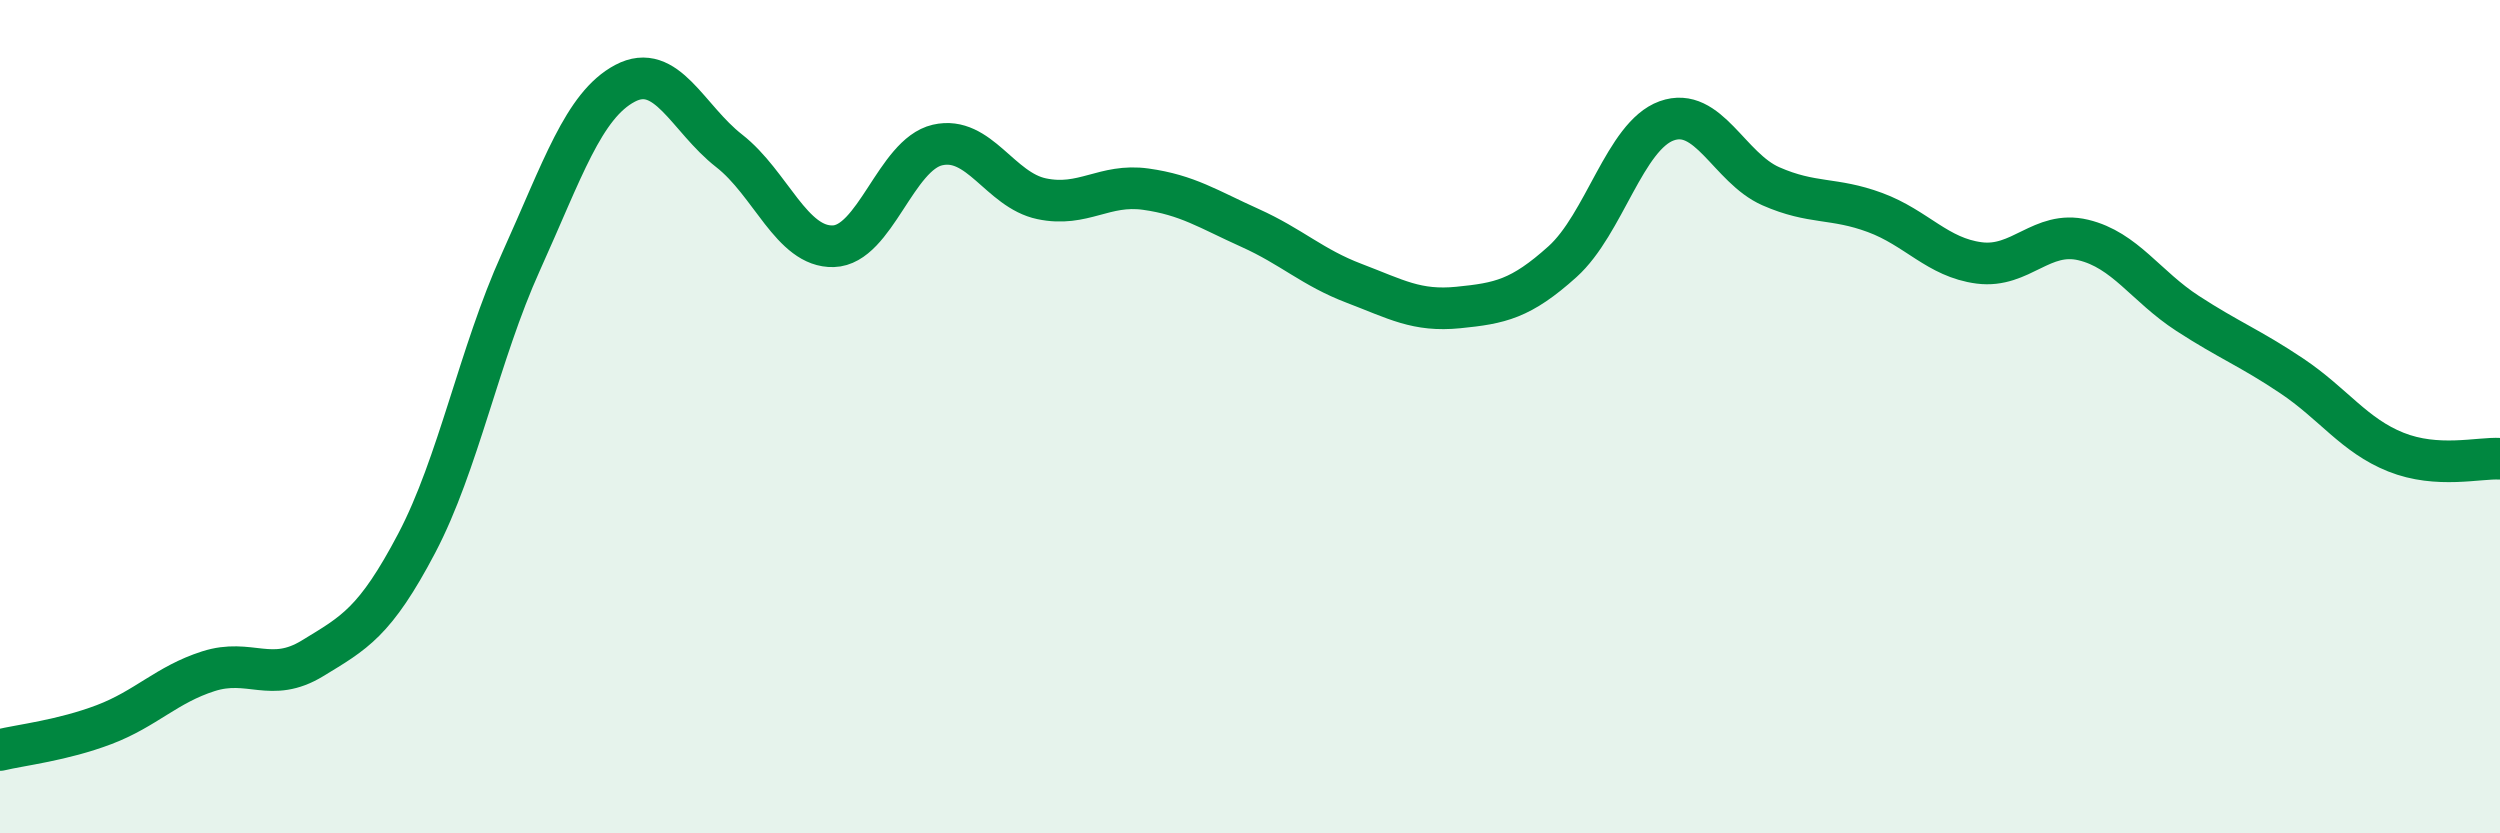 
    <svg width="60" height="20" viewBox="0 0 60 20" xmlns="http://www.w3.org/2000/svg">
      <path
        d="M 0,18 C 0.5,17.88 1.5,17.77 2.5,17.39 C 3.5,17.01 4,16.43 5,16.11 C 6,15.79 6.5,16.41 7.5,15.8 C 8.5,15.19 9,14.94 10,13.04 C 11,11.14 11.5,8.5 12.5,6.29 C 13.5,4.08 14,2.53 15,2 C 16,1.47 16.5,2.84 17.5,3.62 C 18.5,4.4 19,5.94 20,5.91 C 21,5.88 21.5,3.71 22.5,3.48 C 23.5,3.25 24,4.56 25,4.77 C 26,4.98 26.5,4.4 27.5,4.54 C 28.5,4.68 29,5.02 30,5.47 C 31,5.92 31.5,6.42 32.5,6.8 C 33.5,7.18 34,7.48 35,7.38 C 36,7.28 36.5,7.18 37.5,6.28 C 38.5,5.38 39,3.26 40,2.9 C 41,2.54 41.5,4.03 42.5,4.47 C 43.5,4.91 44,4.73 45,5.1 C 46,5.47 46.5,6.18 47.5,6.31 C 48.5,6.44 49,5.52 50,5.76 C 51,6 51.5,6.87 52.5,7.52 C 53.5,8.17 54,8.35 55,9.02 C 56,9.69 56.5,10.45 57.5,10.85 C 58.5,11.25 59.5,10.98 60,11.01L60 20L0 20Z"
        fill="#008740"
        opacity="0.1"
        stroke-linecap="round"
        stroke-linejoin="round"
      />
      <path
        d="M 0,18 C 0.5,17.88 1.5,17.77 2.5,17.39 C 3.5,17.01 4,16.43 5,16.11 C 6,15.79 6.5,16.41 7.5,15.8 C 8.5,15.19 9,14.94 10,13.04 C 11,11.14 11.5,8.5 12.5,6.29 C 13.5,4.08 14,2.53 15,2 C 16,1.47 16.5,2.84 17.5,3.62 C 18.5,4.4 19,5.94 20,5.91 C 21,5.88 21.5,3.71 22.5,3.48 C 23.5,3.25 24,4.56 25,4.77 C 26,4.98 26.5,4.4 27.5,4.54 C 28.5,4.68 29,5.02 30,5.47 C 31,5.92 31.5,6.42 32.5,6.8 C 33.5,7.18 34,7.48 35,7.38 C 36,7.28 36.5,7.18 37.5,6.28 C 38.5,5.38 39,3.26 40,2.9 C 41,2.54 41.5,4.03 42.5,4.47 C 43.5,4.91 44,4.73 45,5.1 C 46,5.47 46.5,6.18 47.5,6.31 C 48.5,6.44 49,5.52 50,5.76 C 51,6 51.5,6.87 52.5,7.52 C 53.5,8.17 54,8.35 55,9.02 C 56,9.69 56.5,10.45 57.5,10.85 C 58.5,11.25 59.5,10.98 60,11.01"
        stroke="#008740"
        stroke-width="1"
        fill="none"
        stroke-linecap="round"
        stroke-linejoin="round"
      />
    </svg>
  